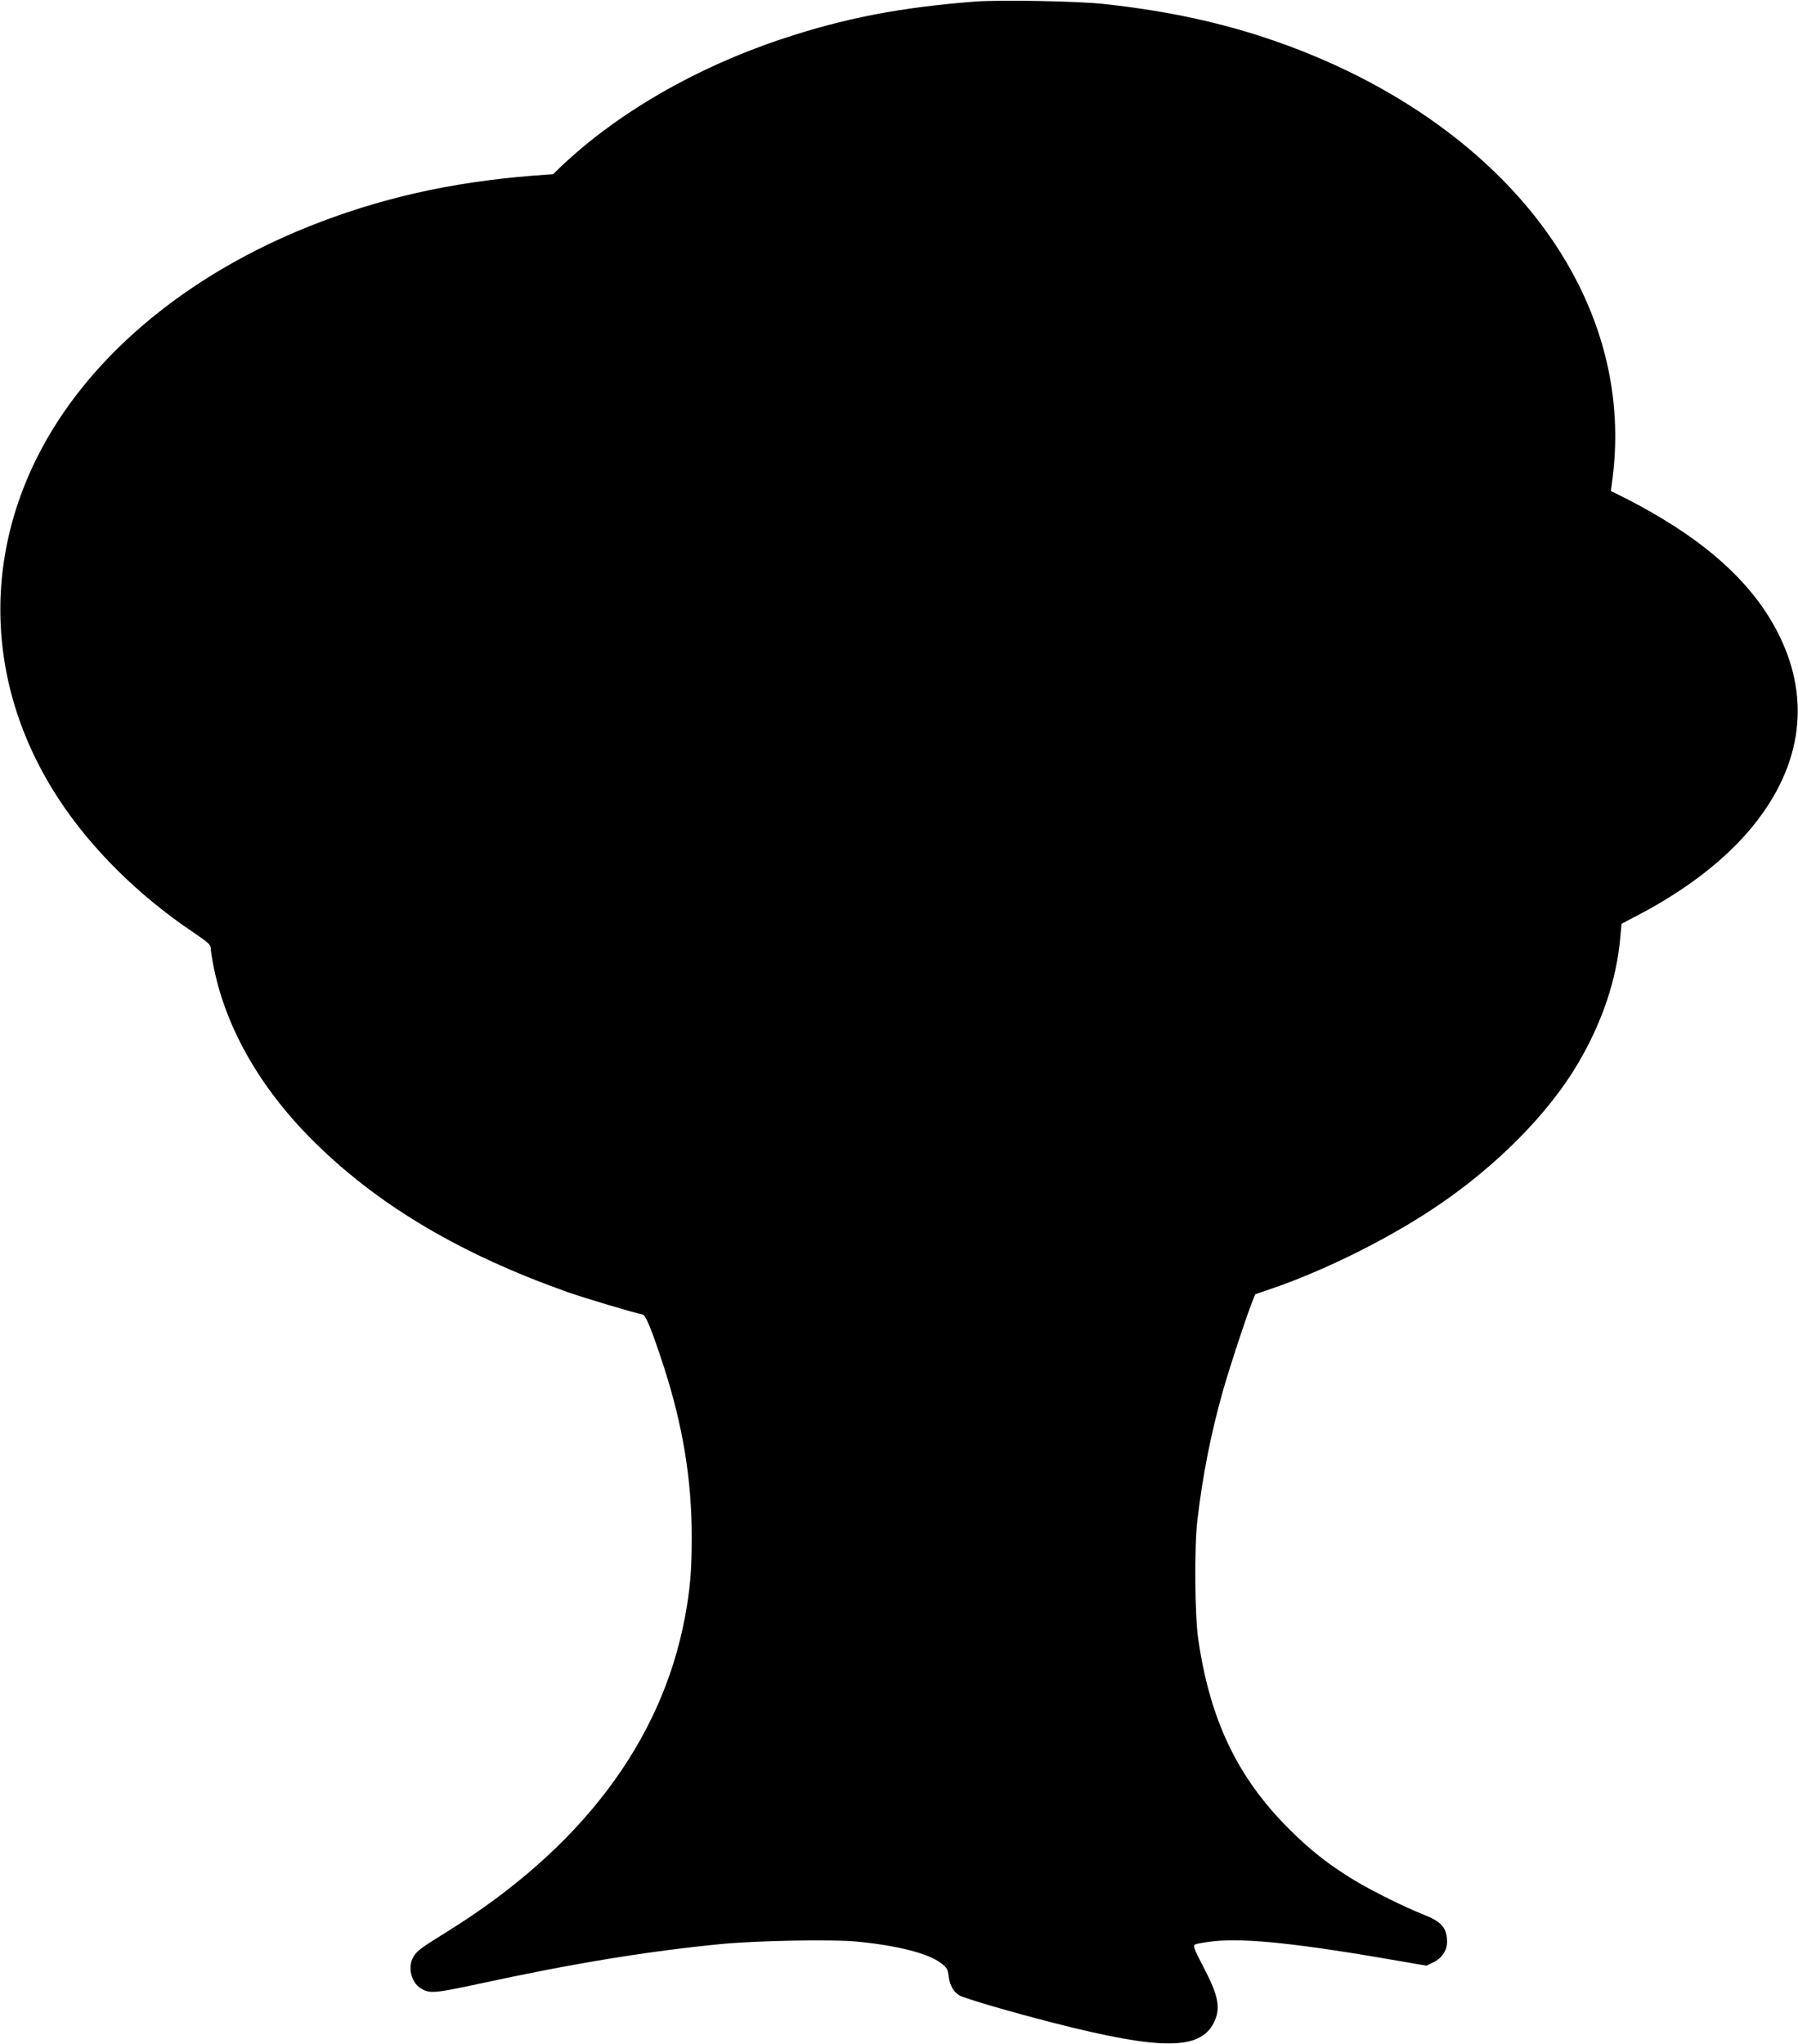 <?xml version="1.0" standalone="no"?>
<!DOCTYPE svg PUBLIC "-//W3C//DTD SVG 20010904//EN"
 "http://www.w3.org/TR/2001/REC-SVG-20010904/DTD/svg10.dtd">
<svg version="1.0" xmlns="http://www.w3.org/2000/svg"
 width="1126pt" height="1280pt" viewBox="0 0 1126 1280"
 preserveAspectRatio="xMidYMid meet">
<g transform="translate(0,1280) scale(0.1,-0.1)"
fill="#000000" stroke="none">
<path d="M6105 12790 c-466 -36 -819 -104 -1211 -235 -538 -179 -1030 -464
-1385 -802 l-45 -44 -125 -9 c-519 -41 -969 -143 -1414 -322 -698 -281 -1260
-726 -1589 -1257 -458 -740 -444 -1605 37 -2333 202 -306 497 -598 835 -825
97 -66 112 -79 112 -103 0 -15 9 -71 20 -125 80 -388 302 -769 643 -1101 399
-390 906 -689 1567 -924 103 -37 426 -133 474 -142 20 -3 57 -94 132 -323 121
-375 176 -710 176 -1075 0 -203 -10 -323 -43 -500 -147 -779 -653 -1448 -1489
-1967 -164 -102 -188 -119 -210 -156 -39 -62 -16 -161 44 -198 57 -35 82 -33
372 29 591 128 1053 203 1514 248 224 21 692 30 845 15 253 -24 448 -74 527
-134 38 -29 44 -39 49 -83 7 -56 28 -94 65 -119 28 -18 317 -103 599 -175 662
-169 908 -169 995 0 47 92 33 168 -66 357 -58 111 -64 127 -49 136 9 5 61 14
116 20 198 22 543 -15 1188 -128 l144 -25 43 21 c56 27 89 78 86 136 -3 83
-37 120 -147 163 -110 43 -319 146 -425 210 -165 99 -285 193 -425 334 -317
319 -488 677 -561 1181 -22 149 -25 574 -6 740 34 289 85 548 162 820 48 165
136 433 179 545 l22 55 97 33 c340 116 745 318 1046 522 371 251 693 577 875
885 154 260 245 529 268 795 l8 85 120 63 c272 144 501 318 662 501 342 390
413 825 203 1246 -144 291 -403 540 -790 762 -58 34 -140 78 -183 99 l-79 39
6 45 c62 433 -11 861 -216 1263 -338 664 -1020 1207 -1896 1511 -330 114 -666
187 -1068 231 -163 18 -651 27 -809 15z"/>
</g>
</svg>
